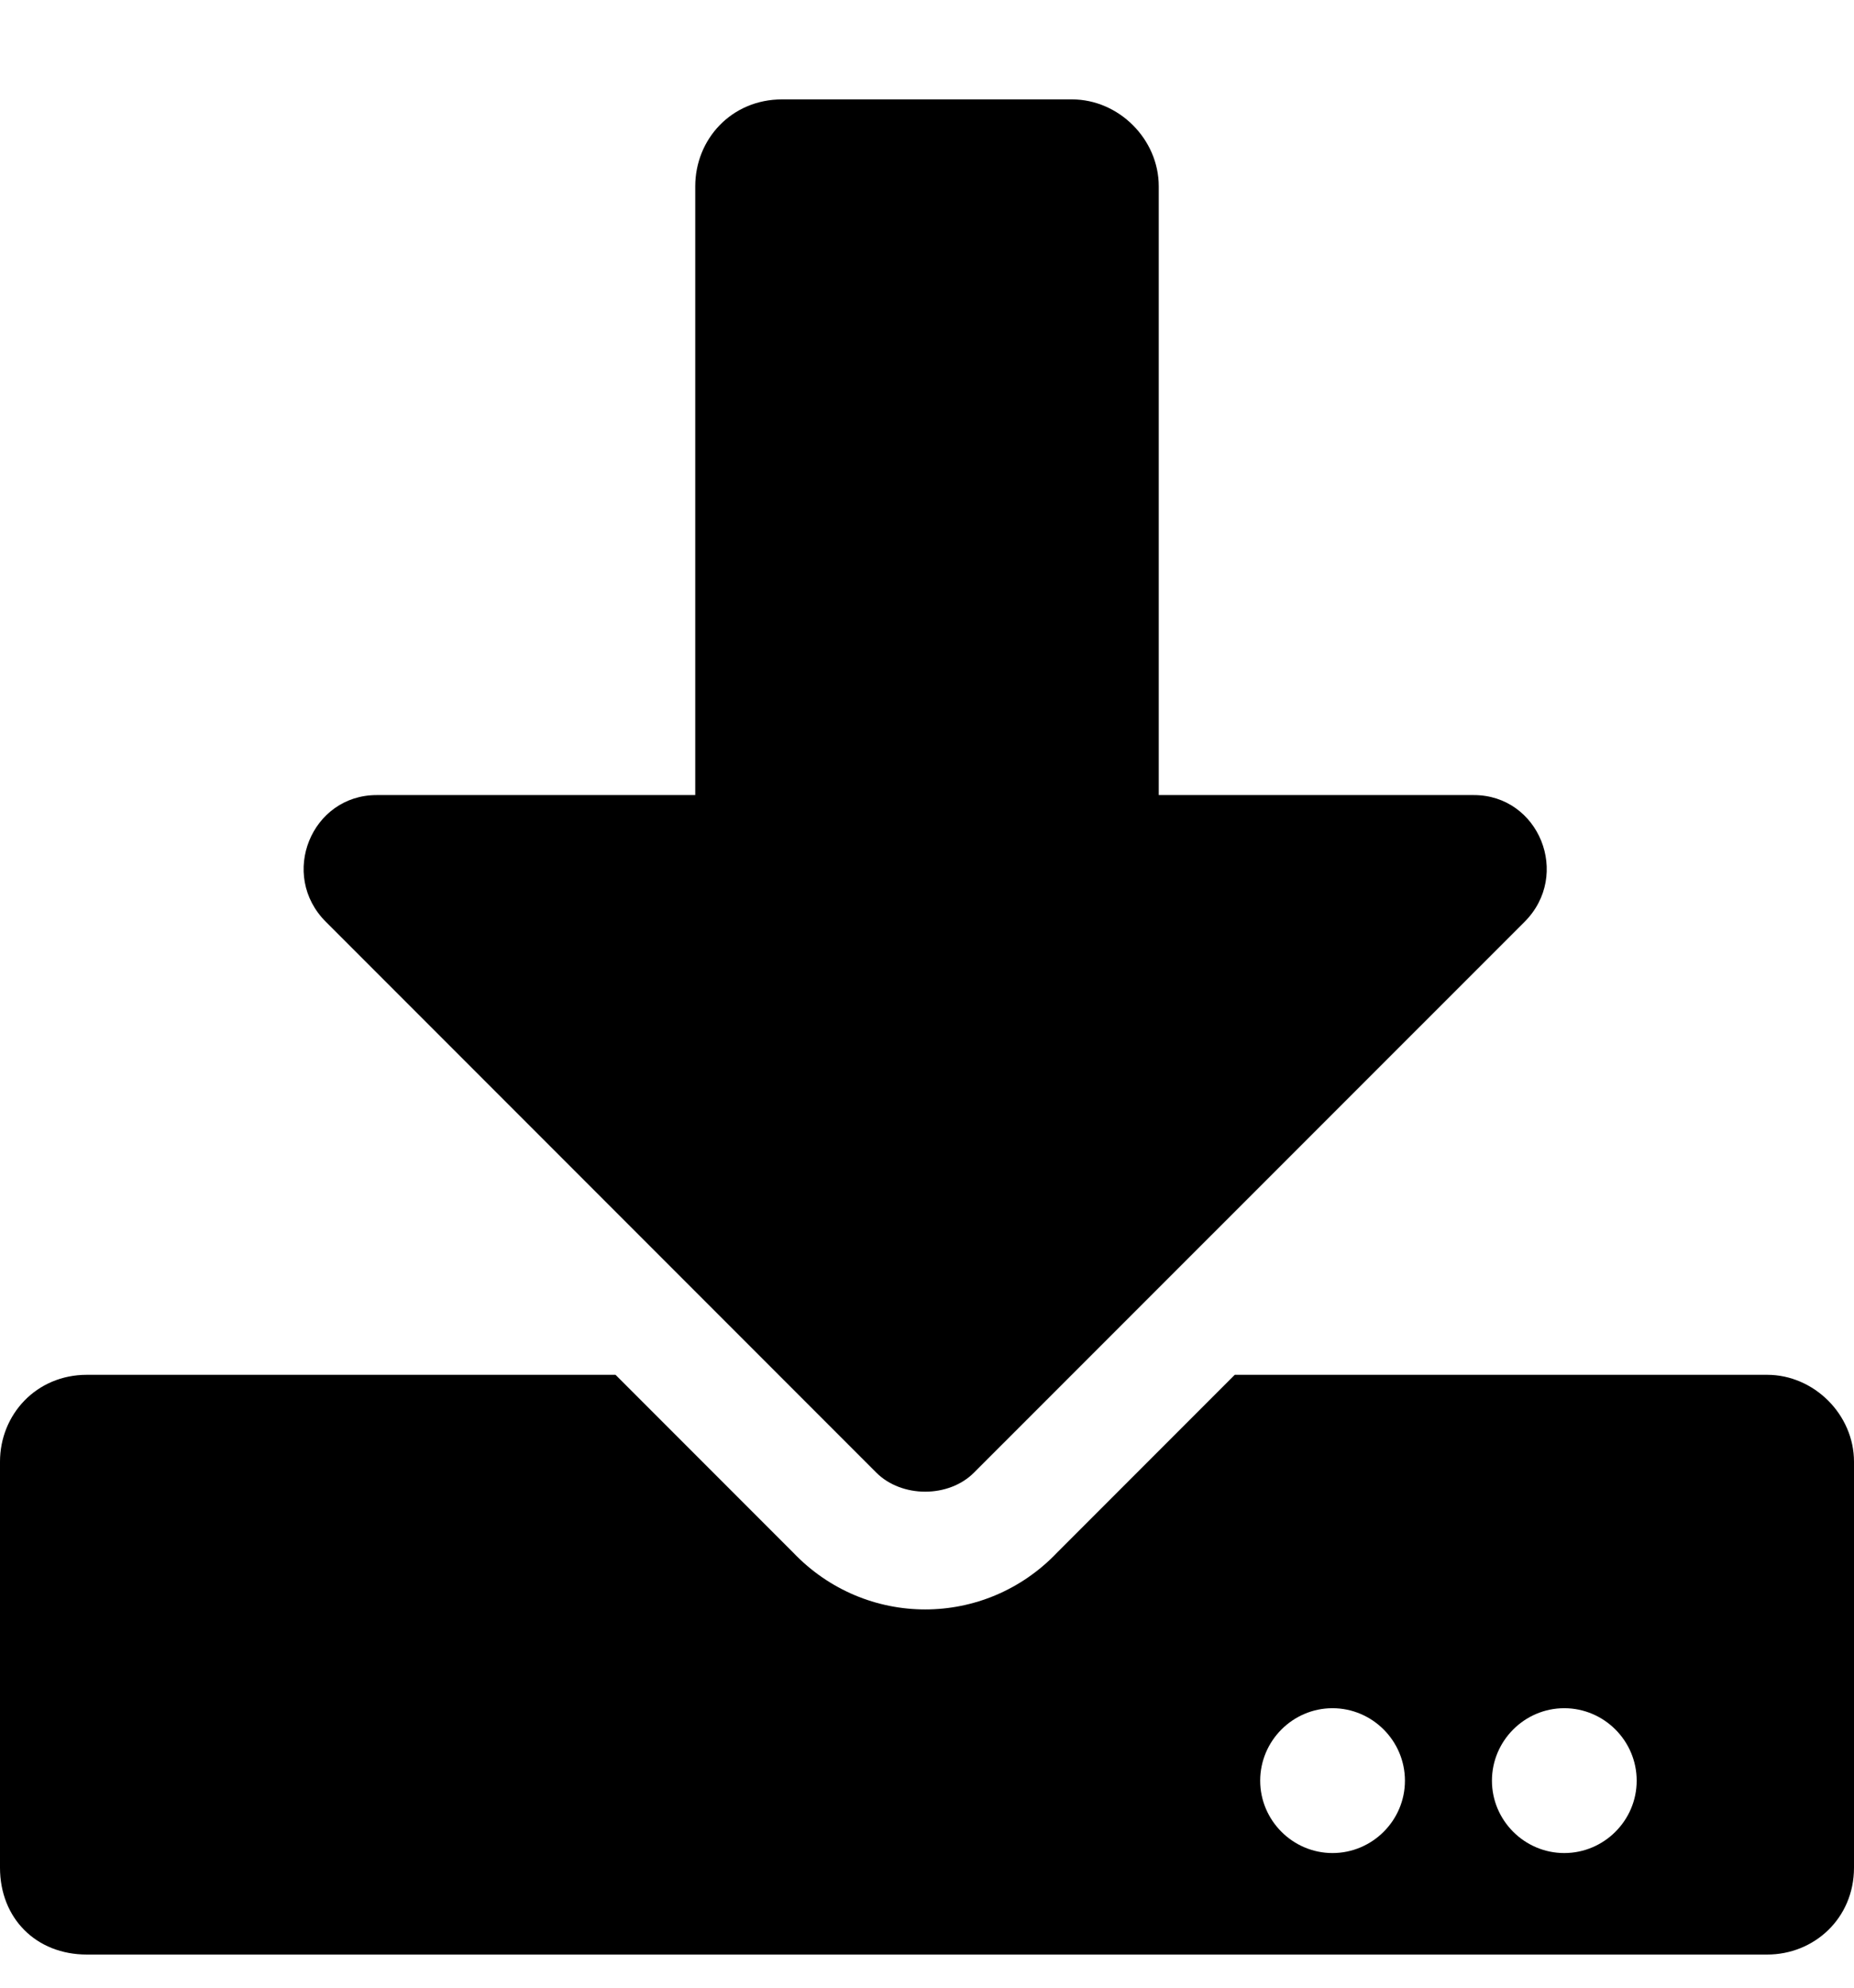 <svg xmlns="http://www.w3.org/2000/svg" fill="none" viewBox="0 0 14 15" height="15" width="14">
<path fill="black" d="M5.906 0.75C5.523 0.75 5.25 1.051 5.25 1.406V6H2.844C2.352 6 2.105 6.602 2.461 6.957L6.617 11.113C6.809 11.305 7.164 11.305 7.355 11.113L11.512 6.957C11.867 6.602 11.621 6 11.129 6H8.75V1.406C8.75 1.051 8.449 0.75 8.094 0.75H5.906ZM14 11.031C14 10.676 13.699 10.375 13.344 10.375H9.324L7.984 11.715C7.438 12.289 6.535 12.289 5.988 11.715L4.648 10.375H0.656C0.273 10.375 0 10.676 0 11.031V14.094C0 14.477 0.273 14.75 0.656 14.75H13.344C13.699 14.75 14 14.477 14 14.094V11.031ZM10.609 13.438C10.609 13.738 10.363 13.984 10.062 13.984C9.762 13.984 9.516 13.738 9.516 13.438C9.516 13.137 9.762 12.891 10.062 12.891C10.363 12.891 10.609 13.137 10.609 13.438ZM12.359 13.438C12.359 13.738 12.113 13.984 11.812 13.984C11.512 13.984 11.266 13.738 11.266 13.438C11.266 13.137 11.512 12.891 11.812 12.891C12.113 12.891 12.359 13.137 12.359 13.438Z"></path>
</svg>
